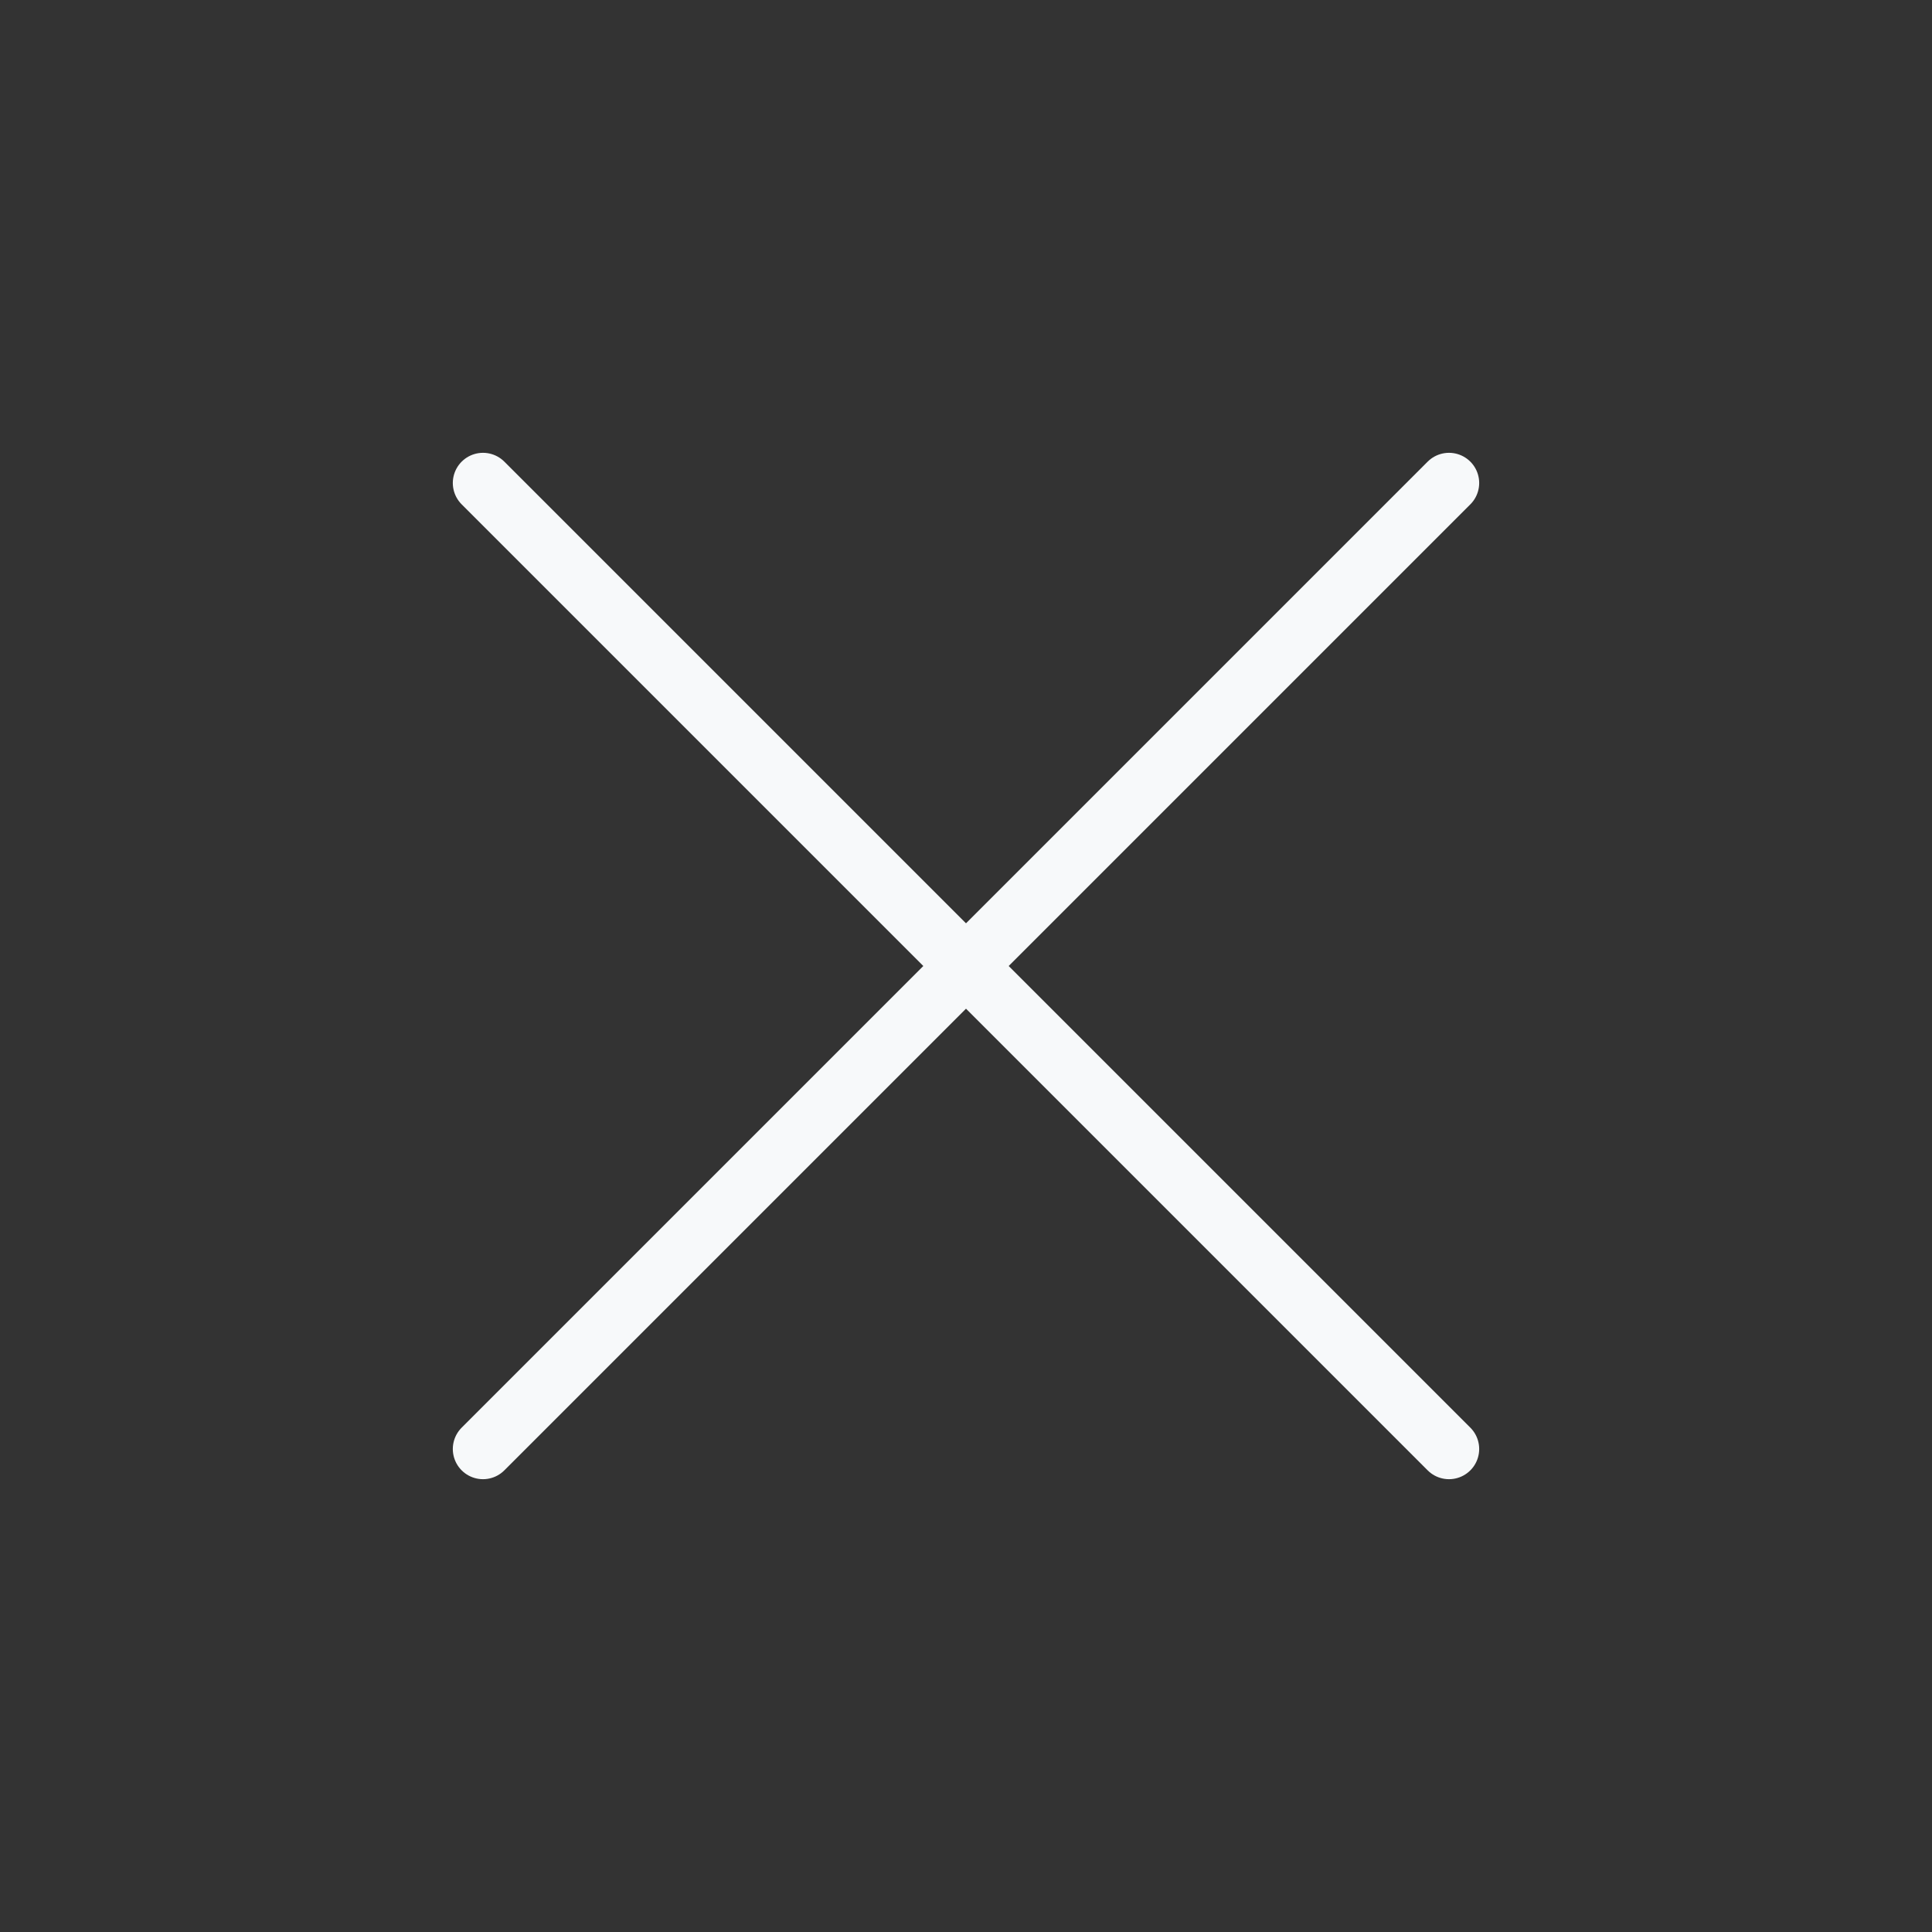 <svg width="32" height="32" viewBox="0 0 32 32" fill="none" xmlns="http://www.w3.org/2000/svg">
<rect x="0" y="0" width="32" height="32" fill="#333333" stroke="none"/>
<path d="M8 8L24 24M8 24L24 8" stroke="#F7F9FA" stroke-linecap="round" stroke-linejoin="round"/>
</svg>
